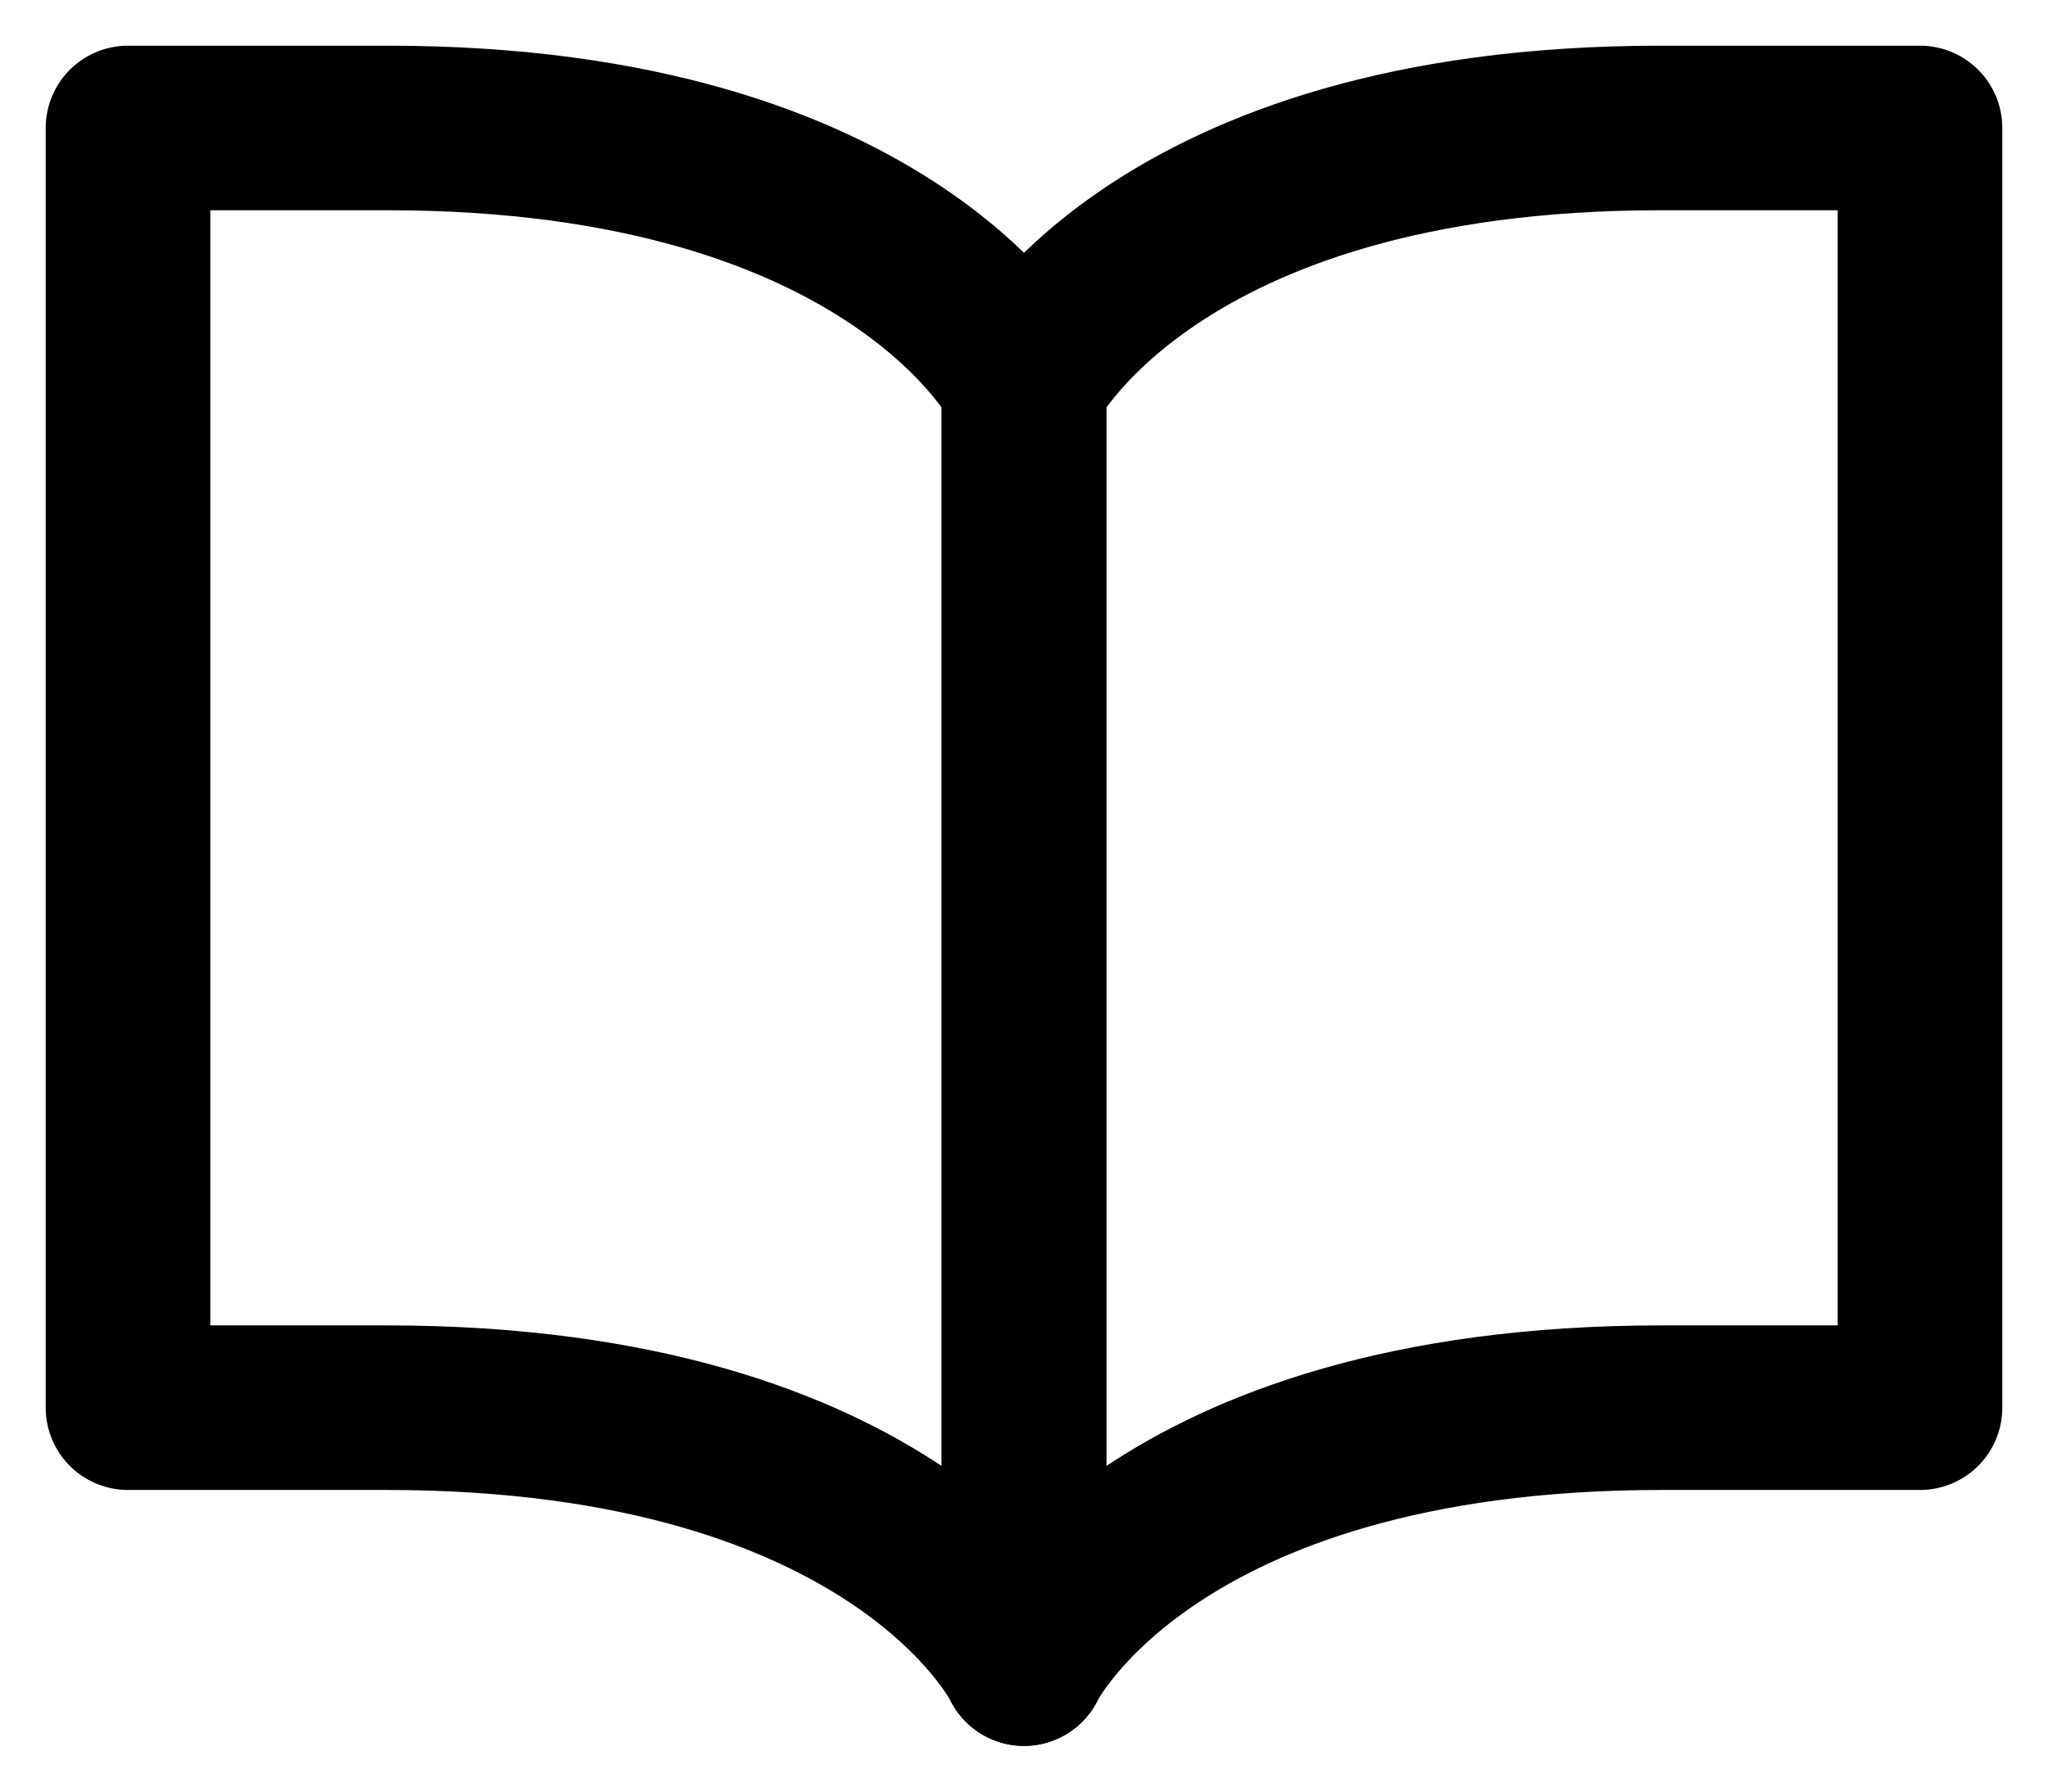 <svg width="16" height="14" viewBox="0 0 16 14" fill="none" xmlns="http://www.w3.org/2000/svg">
<path fill-rule="evenodd" clip-rule="evenodd" d="M1 1H3.03C7.015 1 8 3 8 3V13C8 13 7.03 11 3.02 11H1V1Z" stroke="black" stroke-width="1.286" stroke-linecap="round" stroke-linejoin="round"/>
<path fill-rule="evenodd" clip-rule="evenodd" d="M15 1H12.97C8.985 1 8 3 8 3V13C8 13 8.97 11 12.98 11H15V1Z" stroke="black" stroke-width="1.286" stroke-linecap="round" stroke-linejoin="round"/>
</svg>
